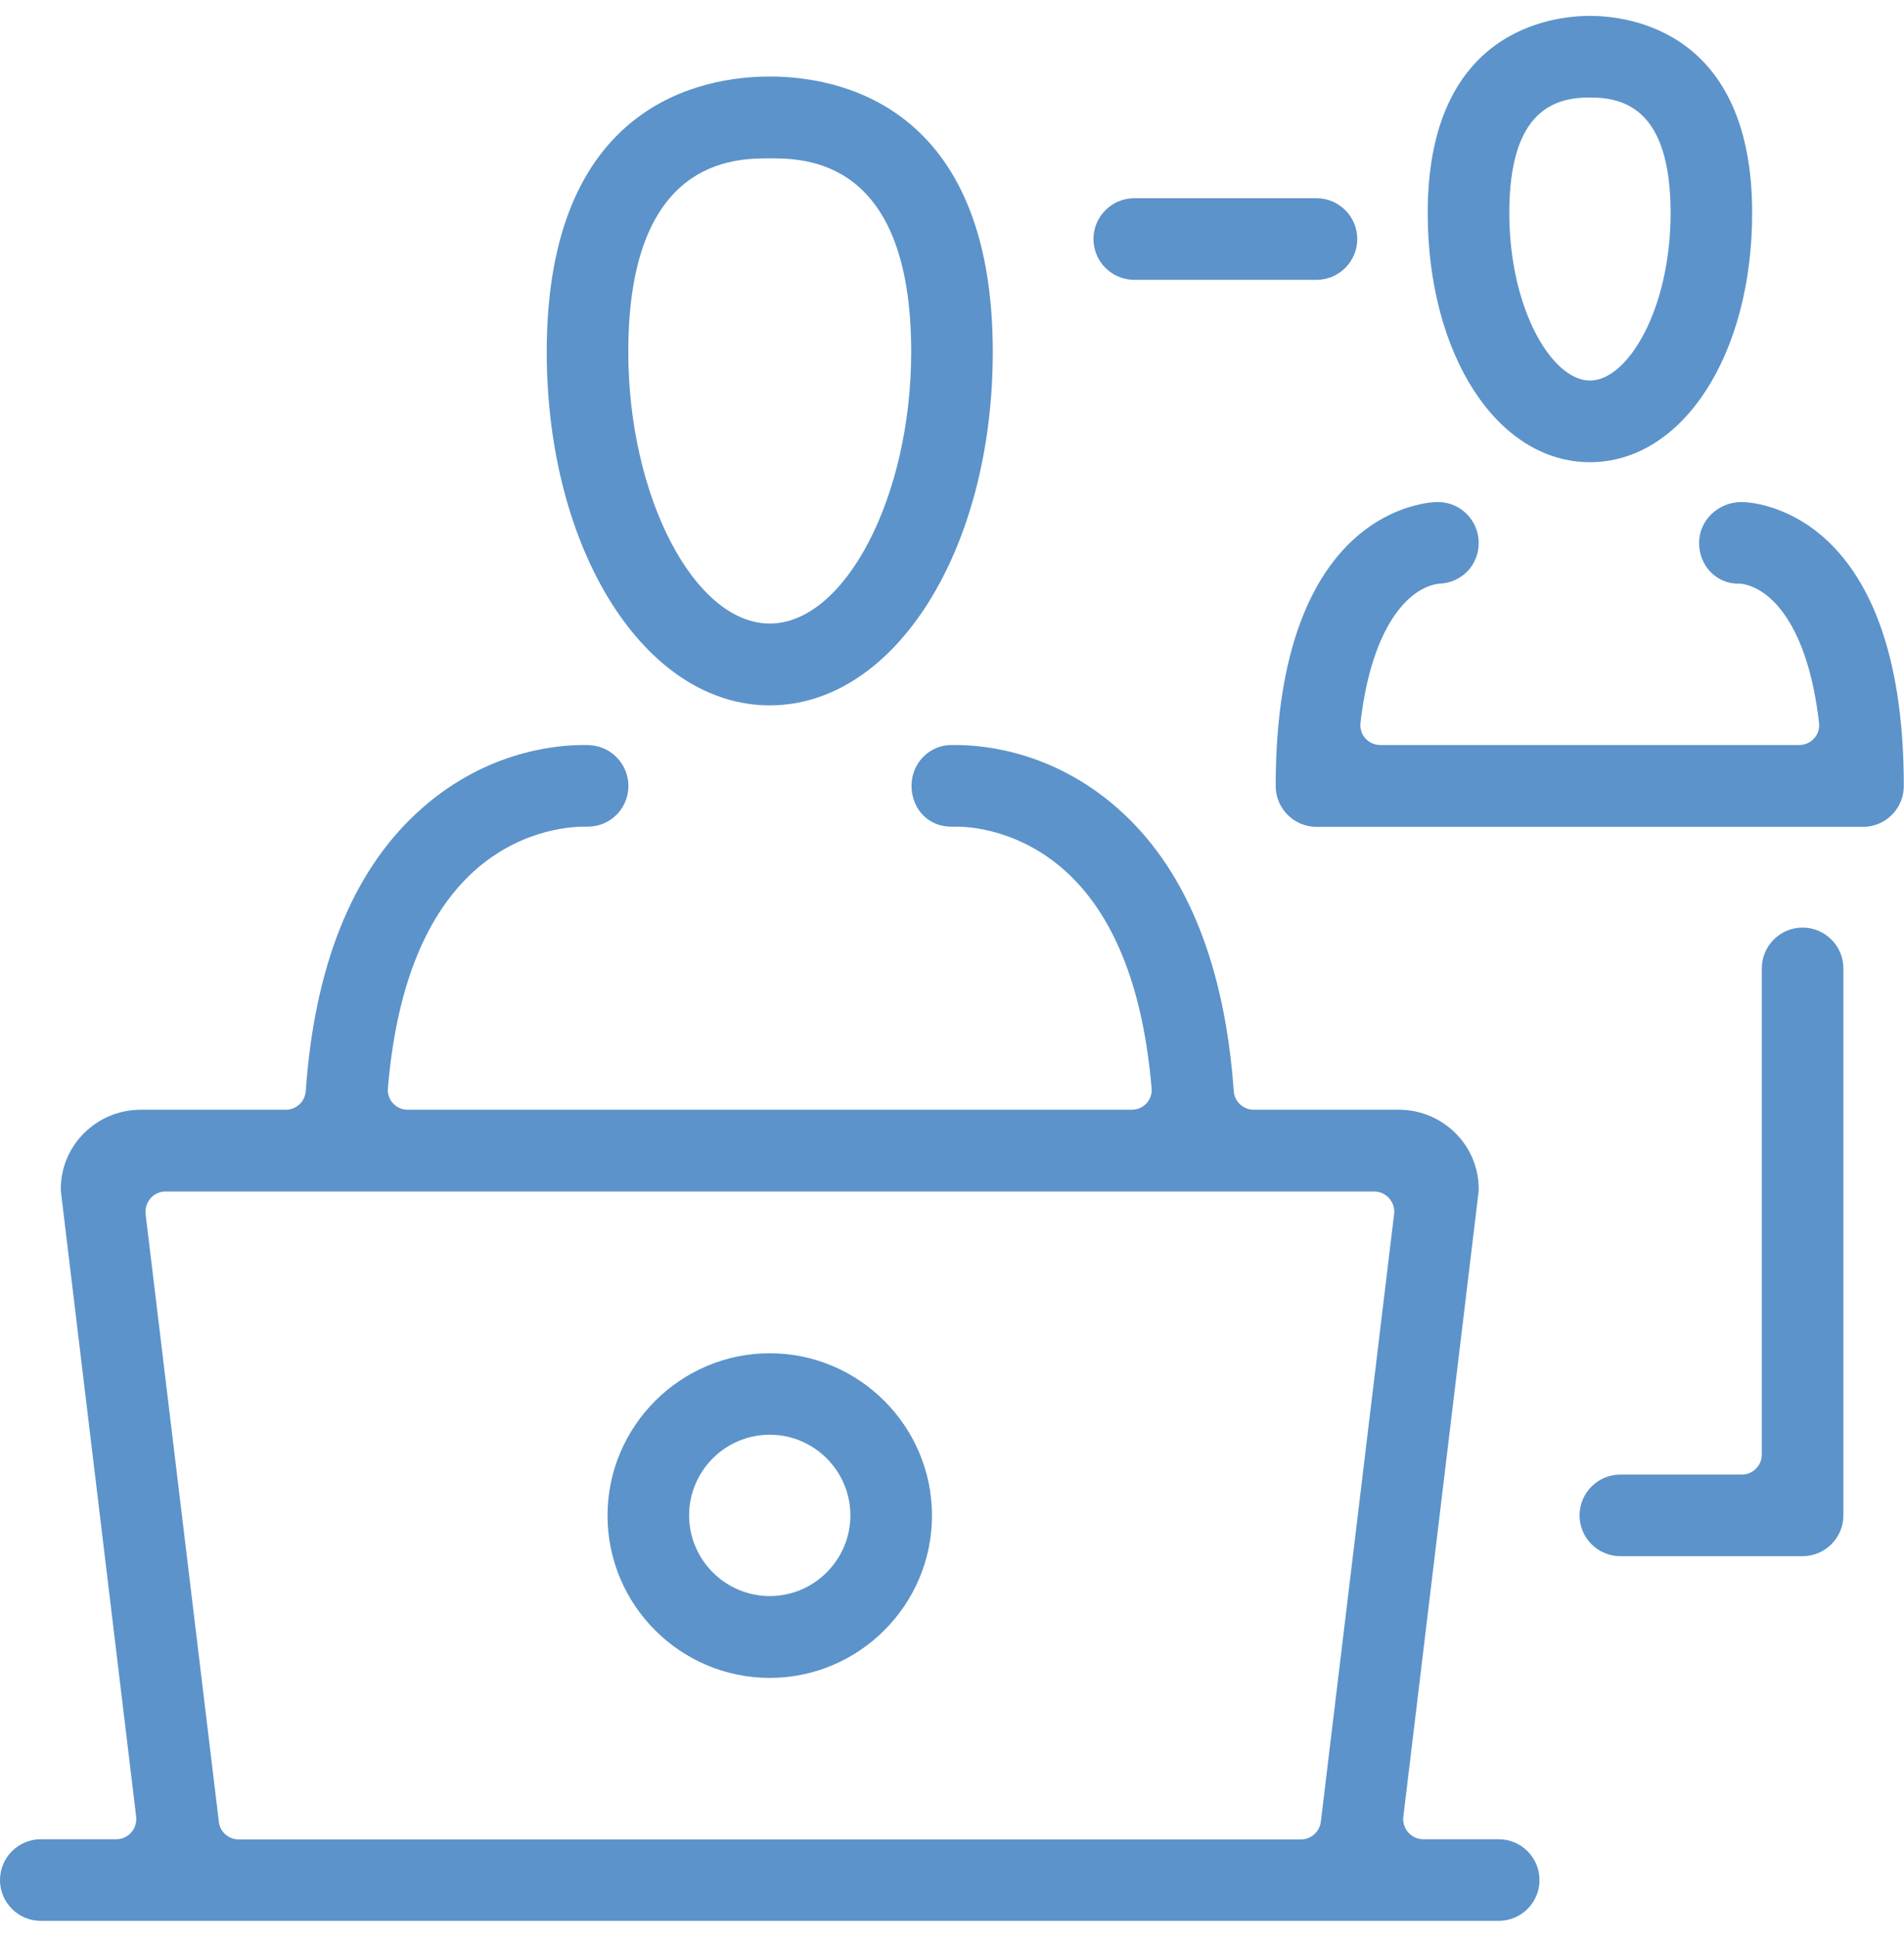 <svg width="60" height="61" viewBox="0 0 60 61" fill="none" xmlns="http://www.w3.org/2000/svg">
<g id="Layer_1-2">
<path id="Vector" d="M50.103 14.557C47.187 14.557 44.991 11.182 44.991 6.707C44.991 0.946 48.907 0.5 50.103 0.5C51.3 0.5 55.215 0.946 55.215 6.707C55.215 11.182 53.019 14.557 50.103 14.557ZM50.103 3.071C49.014 3.071 47.562 3.446 47.562 6.707C47.562 9.73 48.907 11.986 50.103 11.986C51.3 11.986 52.645 9.73 52.645 6.707C52.645 3.446 51.192 3.071 50.103 3.071Z" fill="#5C93CA"/>
<path id="Vector_2" d="M41.486 26.043C40.778 26.043 40.2 25.465 40.2 24.757C40.2 15.914 45.104 15.812 45.312 15.812C46.02 15.812 46.598 16.39 46.598 17.098C46.598 17.806 46.062 18.348 45.372 18.383C45.348 18.383 45.324 18.383 45.306 18.389C44.354 18.538 43.218 19.77 42.872 22.769C42.854 22.948 42.908 23.127 43.027 23.257C43.146 23.388 43.319 23.466 43.497 23.466H56.697C56.876 23.466 57.048 23.388 57.167 23.257C57.286 23.127 57.346 22.948 57.322 22.769C56.977 19.734 55.822 18.514 54.858 18.383C54.828 18.383 54.804 18.383 54.775 18.383C54.084 18.383 53.543 17.818 53.543 17.098C53.543 16.378 54.156 15.812 54.882 15.812C55.09 15.812 59.994 15.914 59.994 24.757C59.994 25.465 59.417 26.043 58.708 26.043H41.48H41.486Z" fill="#5C93CA"/>
<path id="Vector_3" d="M1.285 60.5C0.577 60.5 0 59.923 0 59.215C0 58.506 0.577 57.929 1.285 57.929H3.666C3.844 57.929 4.017 57.852 4.136 57.715C4.255 57.578 4.309 57.399 4.291 57.221L1.928 37.6C1.922 37.546 1.916 37.499 1.916 37.445C1.916 36.07 3.047 34.952 4.44 34.952H9.01C9.337 34.952 9.611 34.696 9.635 34.368C9.909 30.458 11.081 27.518 13.111 25.626C15.199 23.674 17.485 23.466 18.377 23.466C18.49 23.466 18.574 23.466 18.609 23.472C19.312 23.519 19.847 24.138 19.8 24.84C19.752 25.525 19.199 26.037 18.514 26.037C18.49 26.037 18.401 26.037 18.395 26.037C17.919 26.037 16.265 26.156 14.801 27.566C13.348 28.965 12.48 31.22 12.224 34.273C12.206 34.446 12.265 34.624 12.384 34.749C12.504 34.88 12.67 34.952 12.849 34.952H35.666C35.844 34.952 36.011 34.88 36.13 34.749C36.249 34.618 36.308 34.446 36.29 34.273C36.029 31.22 35.166 28.965 33.714 27.566C32.196 26.108 30.5 26.037 30.173 26.037C30.125 26.037 30.089 26.037 30.059 26.037C30.03 26.037 30 26.037 29.97 26.037C29.286 26.037 28.762 25.525 28.726 24.817C28.691 24.108 29.209 23.513 29.911 23.466C29.941 23.466 30.018 23.466 30.137 23.466C31.024 23.466 33.315 23.674 35.404 25.626C37.433 27.518 38.599 30.464 38.879 34.368C38.903 34.696 39.177 34.952 39.504 34.952H44.075C45.467 34.952 46.598 36.07 46.598 37.445C46.598 37.499 46.598 37.546 46.586 37.6L44.223 57.221C44.2 57.399 44.259 57.578 44.378 57.715C44.497 57.852 44.67 57.929 44.848 57.929H47.229C47.937 57.929 48.514 58.506 48.514 59.215C48.514 59.923 47.937 60.5 47.229 60.5H1.285ZM5.213 37.528C5.035 37.528 4.862 37.606 4.743 37.743C4.624 37.88 4.571 38.058 4.588 38.237L6.897 57.382C6.933 57.697 7.201 57.935 7.522 57.935H40.998C41.313 57.935 41.581 57.697 41.623 57.382L43.932 38.237C43.956 38.058 43.896 37.88 43.777 37.743C43.658 37.606 43.485 37.528 43.307 37.528H5.213Z" fill="#5C93CA"/>
<path id="Vector_4" d="M24.257 52.847C21.436 52.847 19.145 50.55 19.145 47.735C19.145 44.92 21.442 42.623 24.257 42.623C27.072 42.623 29.369 44.92 29.369 47.735C29.369 50.55 27.072 52.847 24.257 52.847ZM24.257 45.188C22.853 45.188 21.716 46.33 21.716 47.729C21.716 49.127 22.859 50.27 24.257 50.27C25.656 50.27 26.798 49.127 26.798 47.729C26.798 46.33 25.656 45.188 24.257 45.188Z" fill="#5C93CA"/>
<path id="Vector_5" d="M24.257 22.216C20.317 22.216 17.229 17.324 17.229 11.081C17.229 3.255 22.144 2.41 24.257 2.41C26.37 2.41 31.285 3.255 31.285 11.081C31.285 17.324 28.197 22.216 24.257 22.216ZM24.257 4.987C23.156 4.987 19.799 4.987 19.799 11.081C19.799 15.64 21.882 19.639 24.257 19.639C26.631 19.639 28.714 15.64 28.714 11.081C28.714 4.987 25.358 4.987 24.257 4.987Z" fill="#5C93CA"/>
<path id="Vector_6" d="M35.743 8.814C35.035 8.814 34.458 8.237 34.458 7.528C34.458 6.82 35.035 6.243 35.743 6.243H41.486C42.194 6.243 42.771 6.82 42.771 7.528C42.771 8.237 42.194 8.814 41.486 8.814H35.743Z" fill="#5C93CA"/>
<path id="Vector_7" d="M51.061 49.014C50.353 49.014 49.776 48.437 49.776 47.729C49.776 47.02 50.353 46.443 51.061 46.443H54.888C55.233 46.443 55.519 46.164 55.519 45.812V30.5C55.519 29.792 56.096 29.215 56.804 29.215C57.512 29.215 58.09 29.792 58.09 30.5V47.729C58.09 48.437 57.512 49.014 56.804 49.014H51.061Z" fill="#5C93CA"/>
</g>
</svg>
